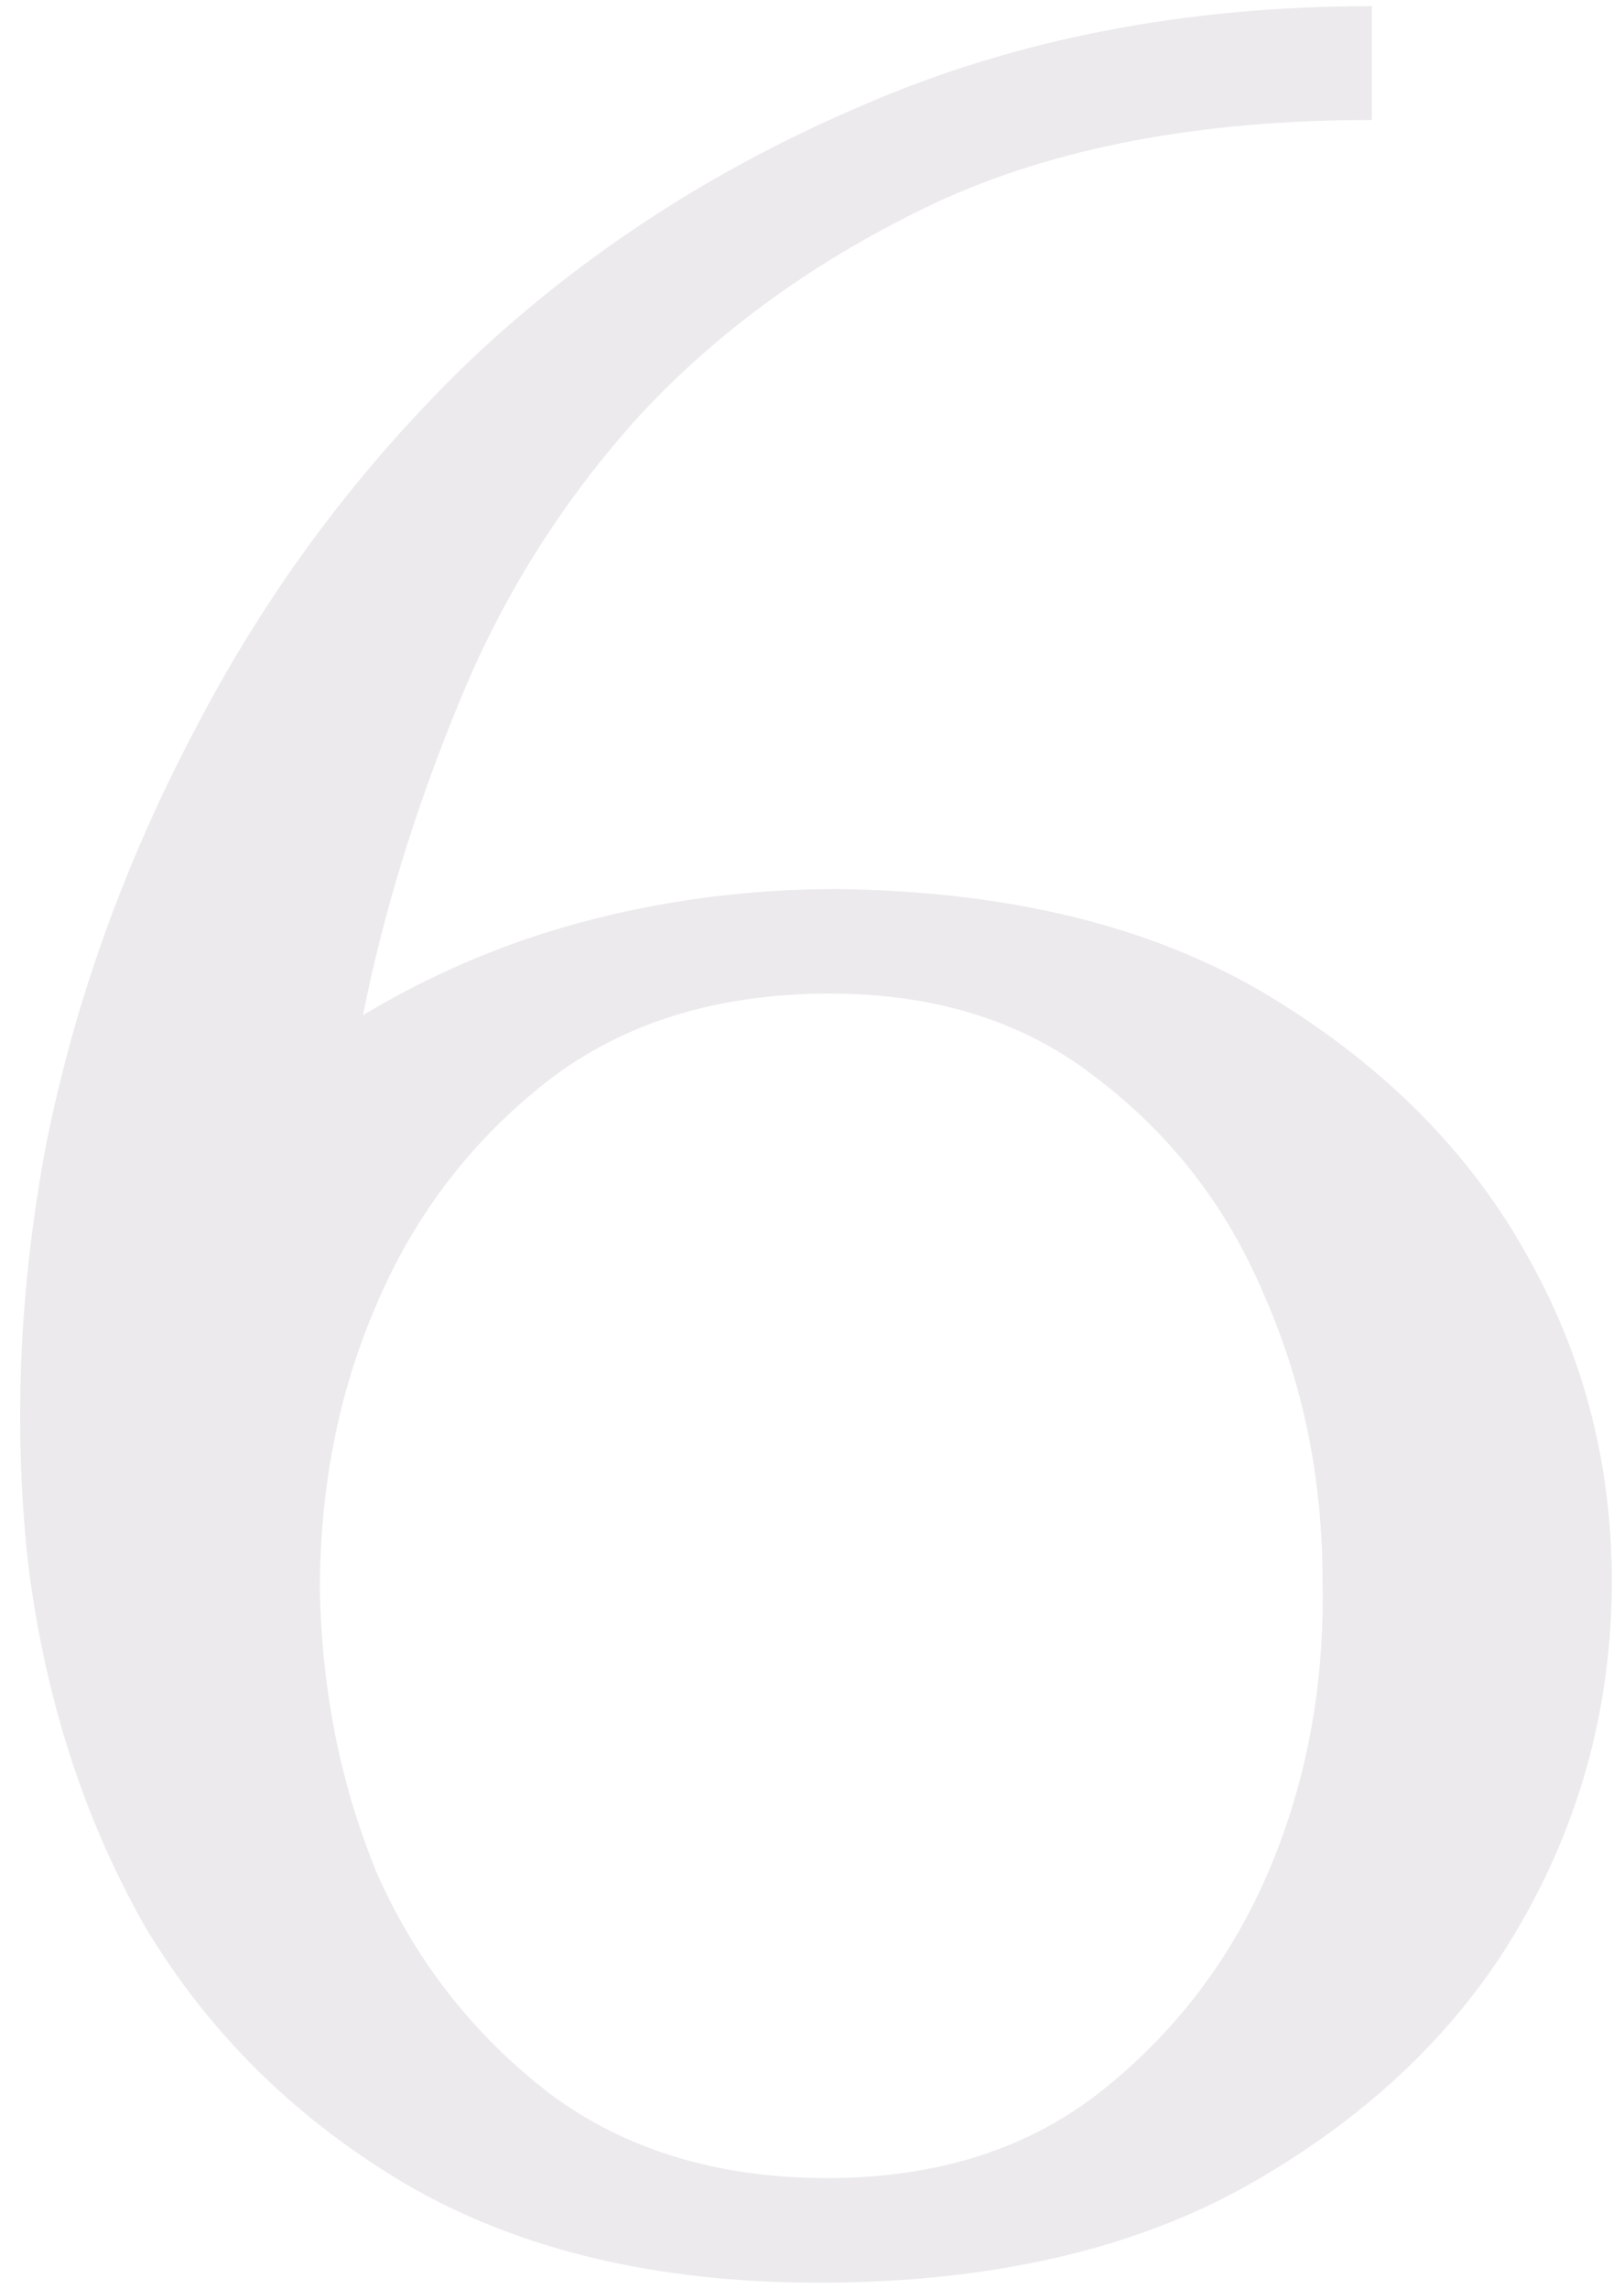 <?xml version="1.0" encoding="UTF-8"?> <svg xmlns="http://www.w3.org/2000/svg" width="132" height="186" viewBox="0 0 132 186" fill="none"> <path opacity="0.1" d="M67.25 177C76.25 177 83.75 174.583 89.75 169.75C95.75 164.917 100.25 158.917 103.25 151.75C106.25 144.583 107.667 136.833 107.5 128.5C107.5 120.167 105.917 112.417 102.75 105.25C99.75 98.083 95.167 92.167 89 87.5C83 82.833 75.5 80.583 66.5 80.75C57.5 80.917 50 83.417 44 88.25C38 93.083 33.5 99.083 30.5 106.25C27.5 113.25 26 120.917 26 129.25C26.167 137.583 27.75 145.333 30.75 152.5C33.917 159.5 38.5 165.333 44.5 170C50.667 174.667 58.25 177 67.25 177ZM111.5 9.75C97.5 9.75 85.667 12 76 16.5C66.5 21 58.5 26.75 52 33.75C45.667 40.75 40.75 48.583 37.25 57.25C33.75 65.75 31.167 74.167 29.5 82.5C35.333 79 41.5 76.417 48 74.75C54.5 73.083 61.167 72.25 68 72.25C82.167 72.417 93.917 75.333 103.25 81C112.583 86.667 119.583 93.75 124.25 102.25C128.917 110.583 131.167 119.667 131 129.5C130.833 139.167 128.333 148.167 123.5 156.5C118.667 164.833 111.5 171.75 102 177.25C92.5 182.75 80.667 185.5 66.5 185.5C53.333 185.5 42.167 182.833 33 177.5C24 172.167 16.917 165.167 11.75 156.5C6.75 147.667 3.583 137.75 2.25 126.75C1.083 115.75 1.583 104.5 3.75 93C6.083 81.333 10.167 70 16 59C21.833 47.833 29.25 37.917 38.25 29.25C47.417 20.583 58.083 13.667 70.25 8.5C82.583 3.167 96.333 0.5 111.5 0.5V9.75Z" fill="#442B48"></path> </svg> 